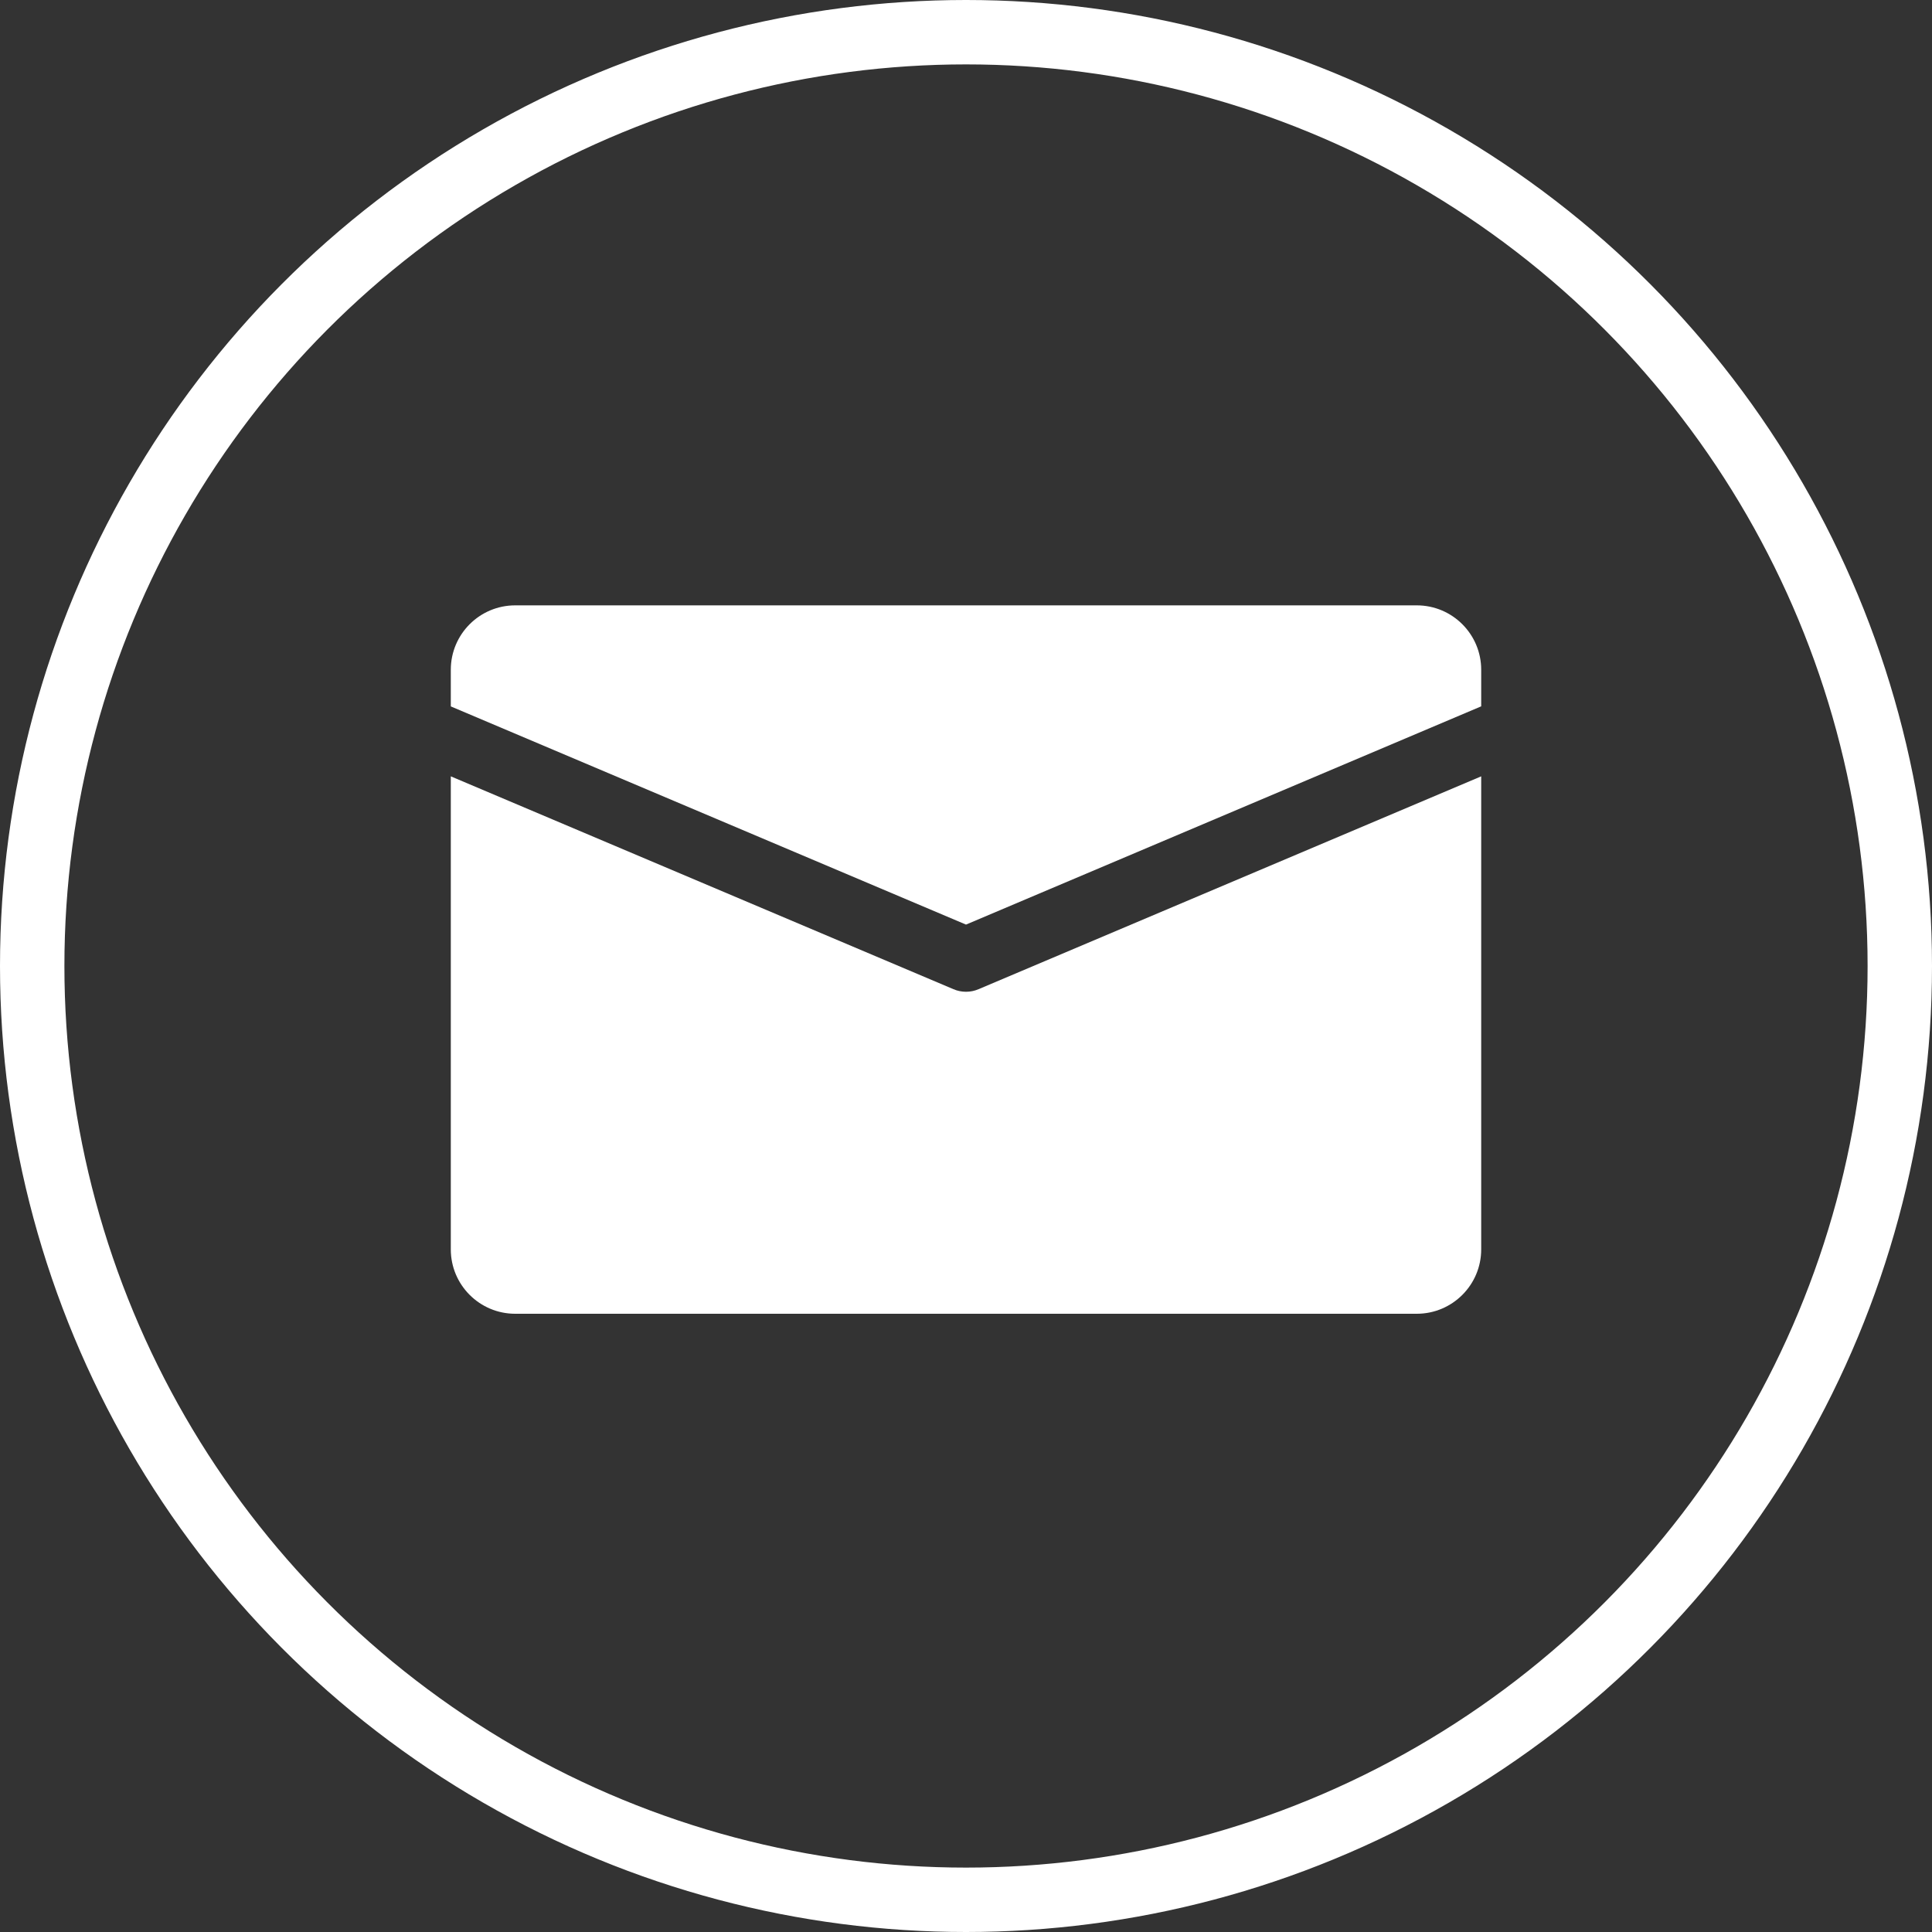 <svg width="30" height="30" viewBox="0 0 30 30" fill="none" xmlns="http://www.w3.org/2000/svg">
<rect x="0" y="0" width="30" height="30" fill="#333333" stroke="none"/>
<circle cx="15" cy="15" r="14.5" stroke="white"/>
<path d="M22 9.4H8C7.448 9.4 7 9.848 7 10.4V10.969L15 14.357L23 10.968V10.4C23 9.848 22.552 9.4 22 9.4Z" fill="white"/>
<path d="M15.195 15.36C15.133 15.387 15.066 15.4 15 15.4C14.934 15.4 14.867 15.387 14.805 15.36L7 12.055V19.4C7 19.952 7.448 20.4 8 20.4H22C22.552 20.4 23 19.952 23 19.4V12.055L15.195 15.36Z" fill="white"/>
</svg>
